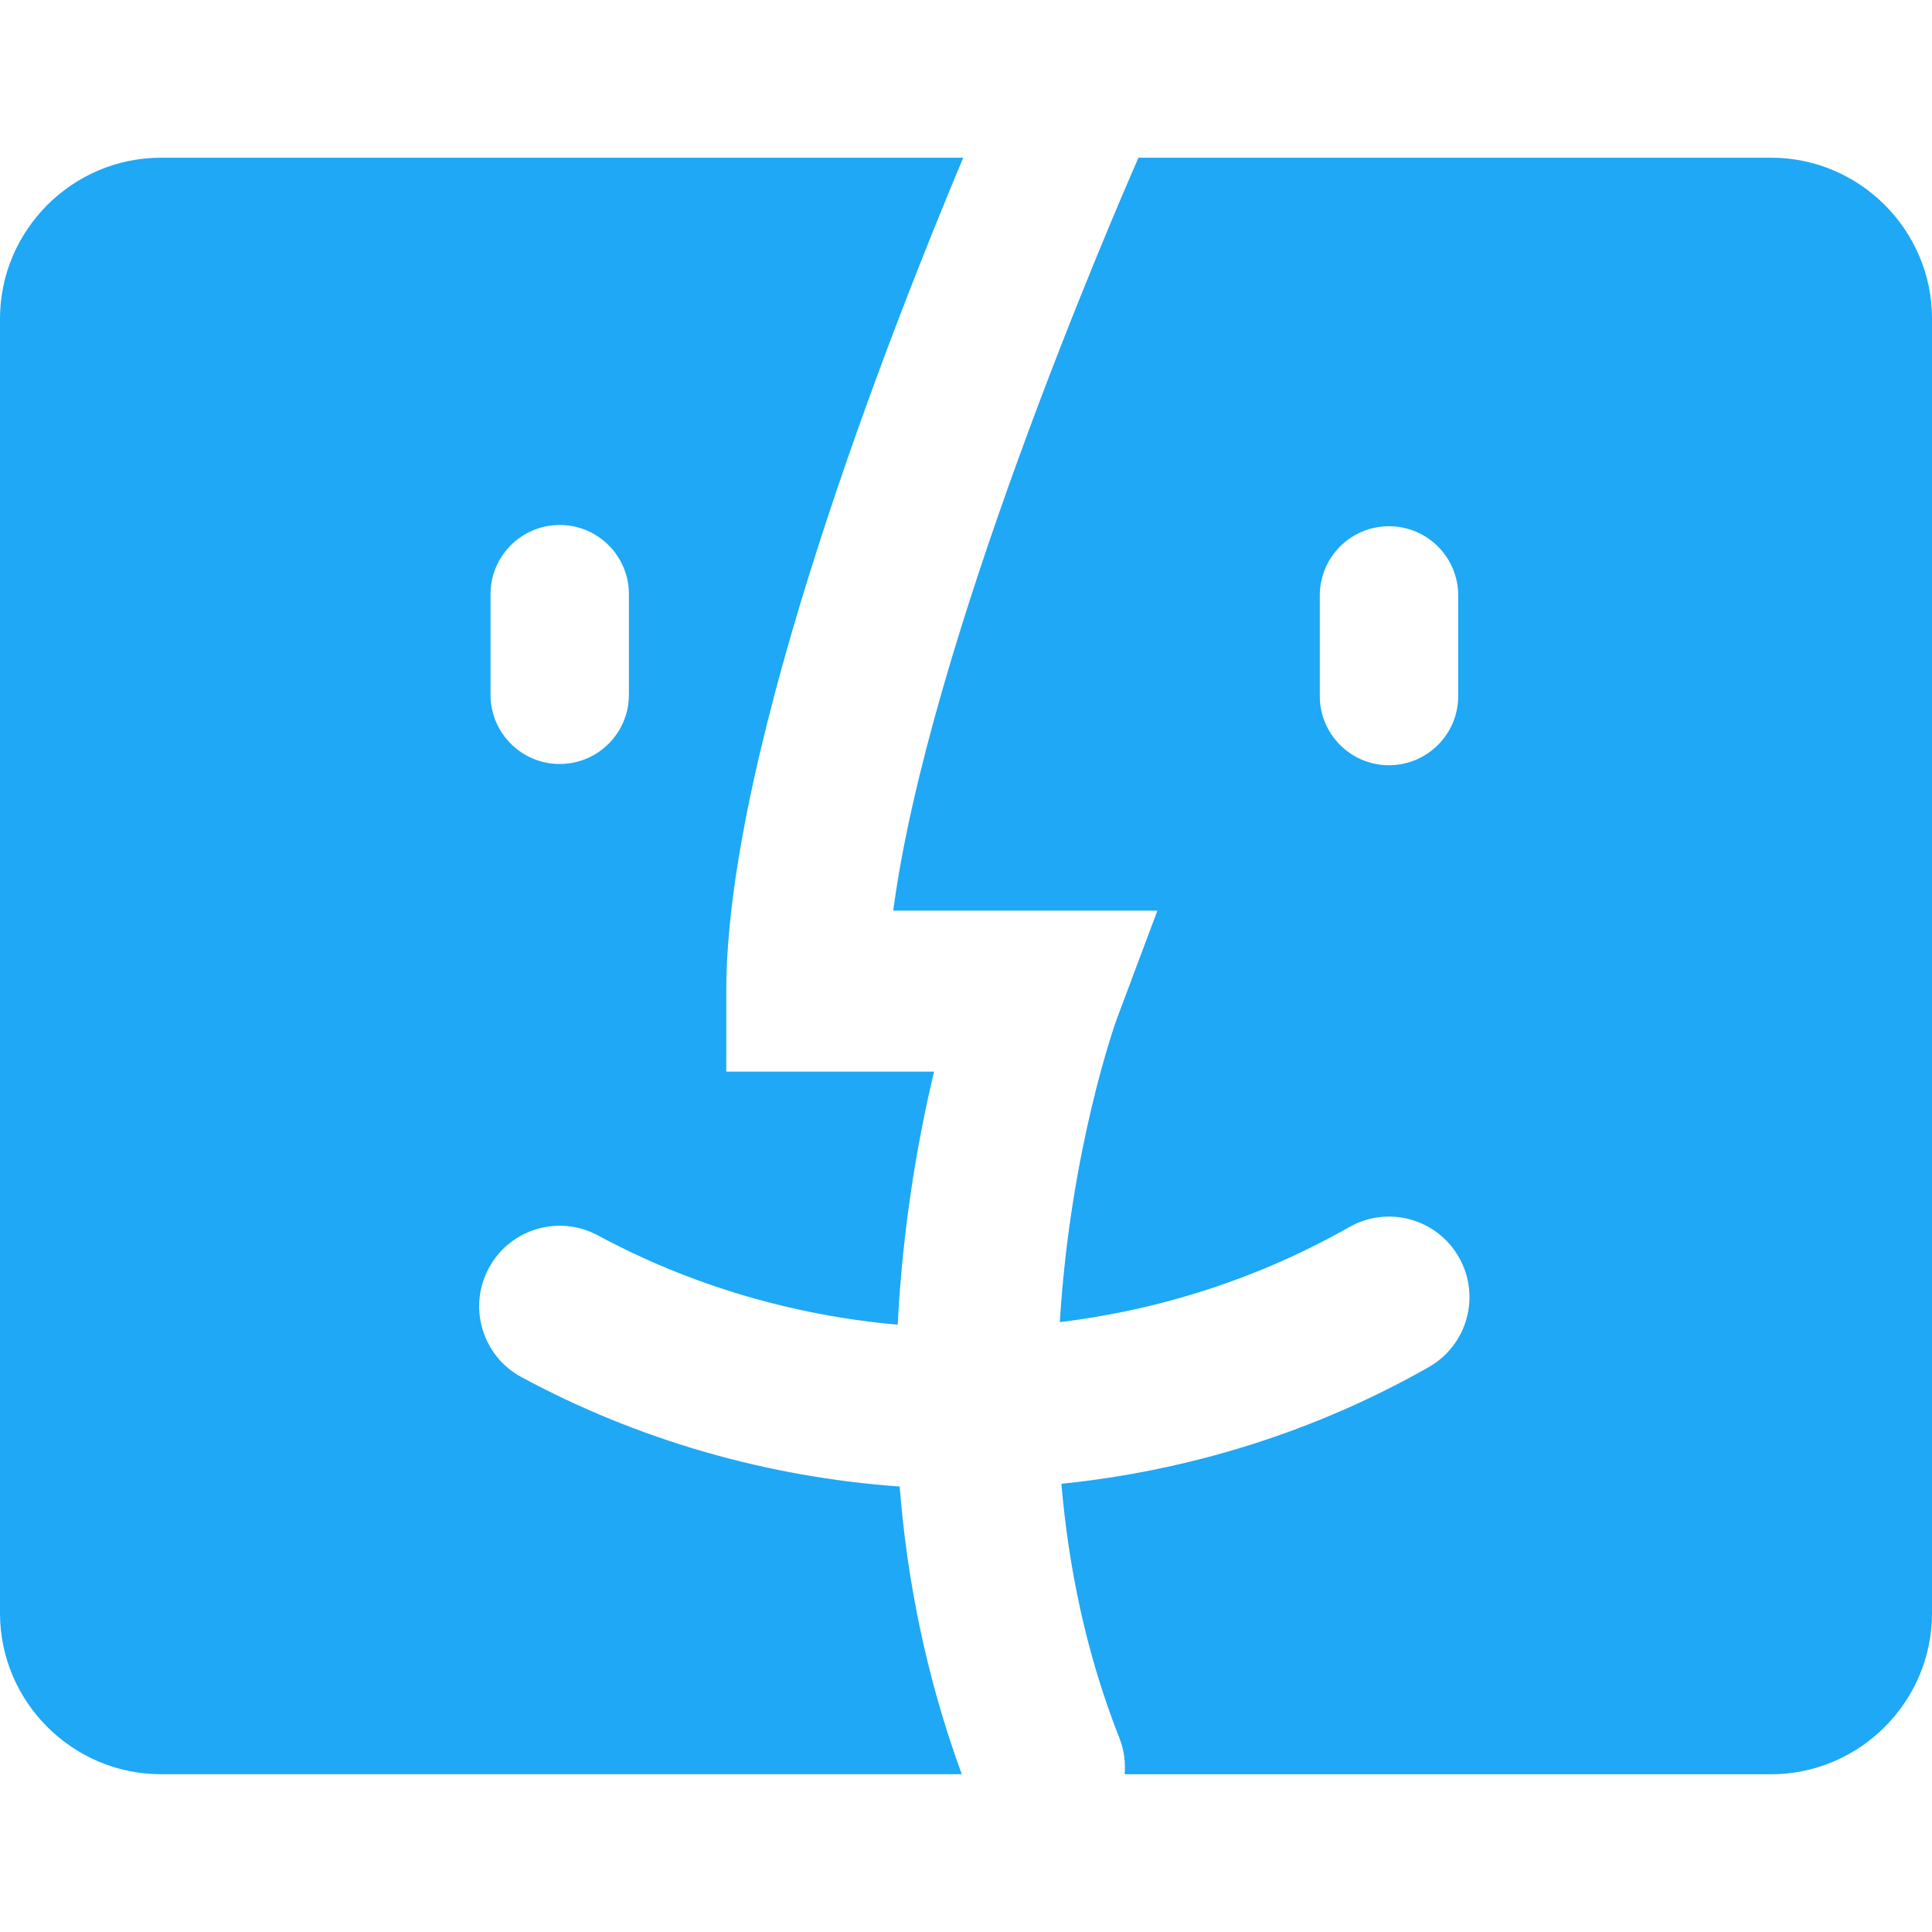 <?xml version="1.0" encoding="iso-8859-1"?>
<!-- Generator: Adobe Illustrator 16.0.0, SVG Export Plug-In . SVG Version: 6.00 Build 0)  -->
<!DOCTYPE svg PUBLIC "-//W3C//DTD SVG 1.1//EN" "http://www.w3.org/Graphics/SVG/1.1/DTD/svg11.dtd">
<svg xmlns="http://www.w3.org/2000/svg" xmlns:xlink="http://www.w3.org/1999/xlink" version="1.1" id="Capa_1" x="0px" y="0px" width="80px" height="80px" viewBox="0 0 48 48" style="enable-background:new 0 0 48 48;" xml:space="preserve">
<g>
	<g>
		<g>
			<path d="M12.955,34.214c-0.972-0.523-1.334-1.737-0.81-2.71s1.737-1.335,2.71-0.811c2.293,1.237,4.84,1.987,7.448,2.219     c0.128-2.521,0.524-4.706,0.904-6.288h-5.163v-2c0-6.043,4.117-16.491,5.887-20.706H4c-2.2,0-4,1.8-4,4v32.162c0,2.2,1.8,4,4,4     h19.895c-0.892-2.435-1.365-4.862-1.543-7.148C19.063,36.699,15.844,35.774,12.955,34.214z M12.187,14.762     c0-0.949,0.77-1.719,1.719-1.719c0.949,0,1.719,0.769,1.719,1.719v2.5c0,0.949-0.769,1.719-1.719,1.719     c-0.949,0-1.719-0.77-1.719-1.719V14.762z" fill="#1ea8f6"/>
			 <path d="M44.002,3.918H28.285c-0.672,1.534-5.213,12.064-6.093,18.706h6.563l-1.012,2.701c-0.02,0.052-1.15,3.2-1.412,7.523     c2.526-0.307,4.978-1.104,7.188-2.36c0.96-0.547,2.183-0.211,2.728,0.75c0.546,0.96,0.21,2.181-0.75,2.727     c-2.801,1.594-5.919,2.571-9.127,2.899c0.175,2.045,0.604,4.199,1.445,6.327c0.116,0.293,0.149,0.596,0.127,0.89H44     c2.2,0,4-1.8,4-4V7.918C48.002,5.718,46.202,3.918,44.002,3.918z M36.229,17.293c0,0.949-0.771,1.719-1.72,1.719     c-0.948,0-1.719-0.77-1.719-1.719v-2.5c0-0.949,0.769-1.719,1.719-1.719c0.949,0,1.72,0.77,1.72,1.719V17.293z" fill="#1ea8f6"/>
		</g>
	</g>
</g>
<g>
</g>
<g>
</g>
<g>
</g>
<g>
</g>
<g>
</g>
<g>
</g>
<g>
</g>
<g>
</g>
<g>
</g>
<g>
</g>
<g>
</g>
<g>
</g>
<g>
</g>
<g>
</g>
<g>
</g>
</svg>
